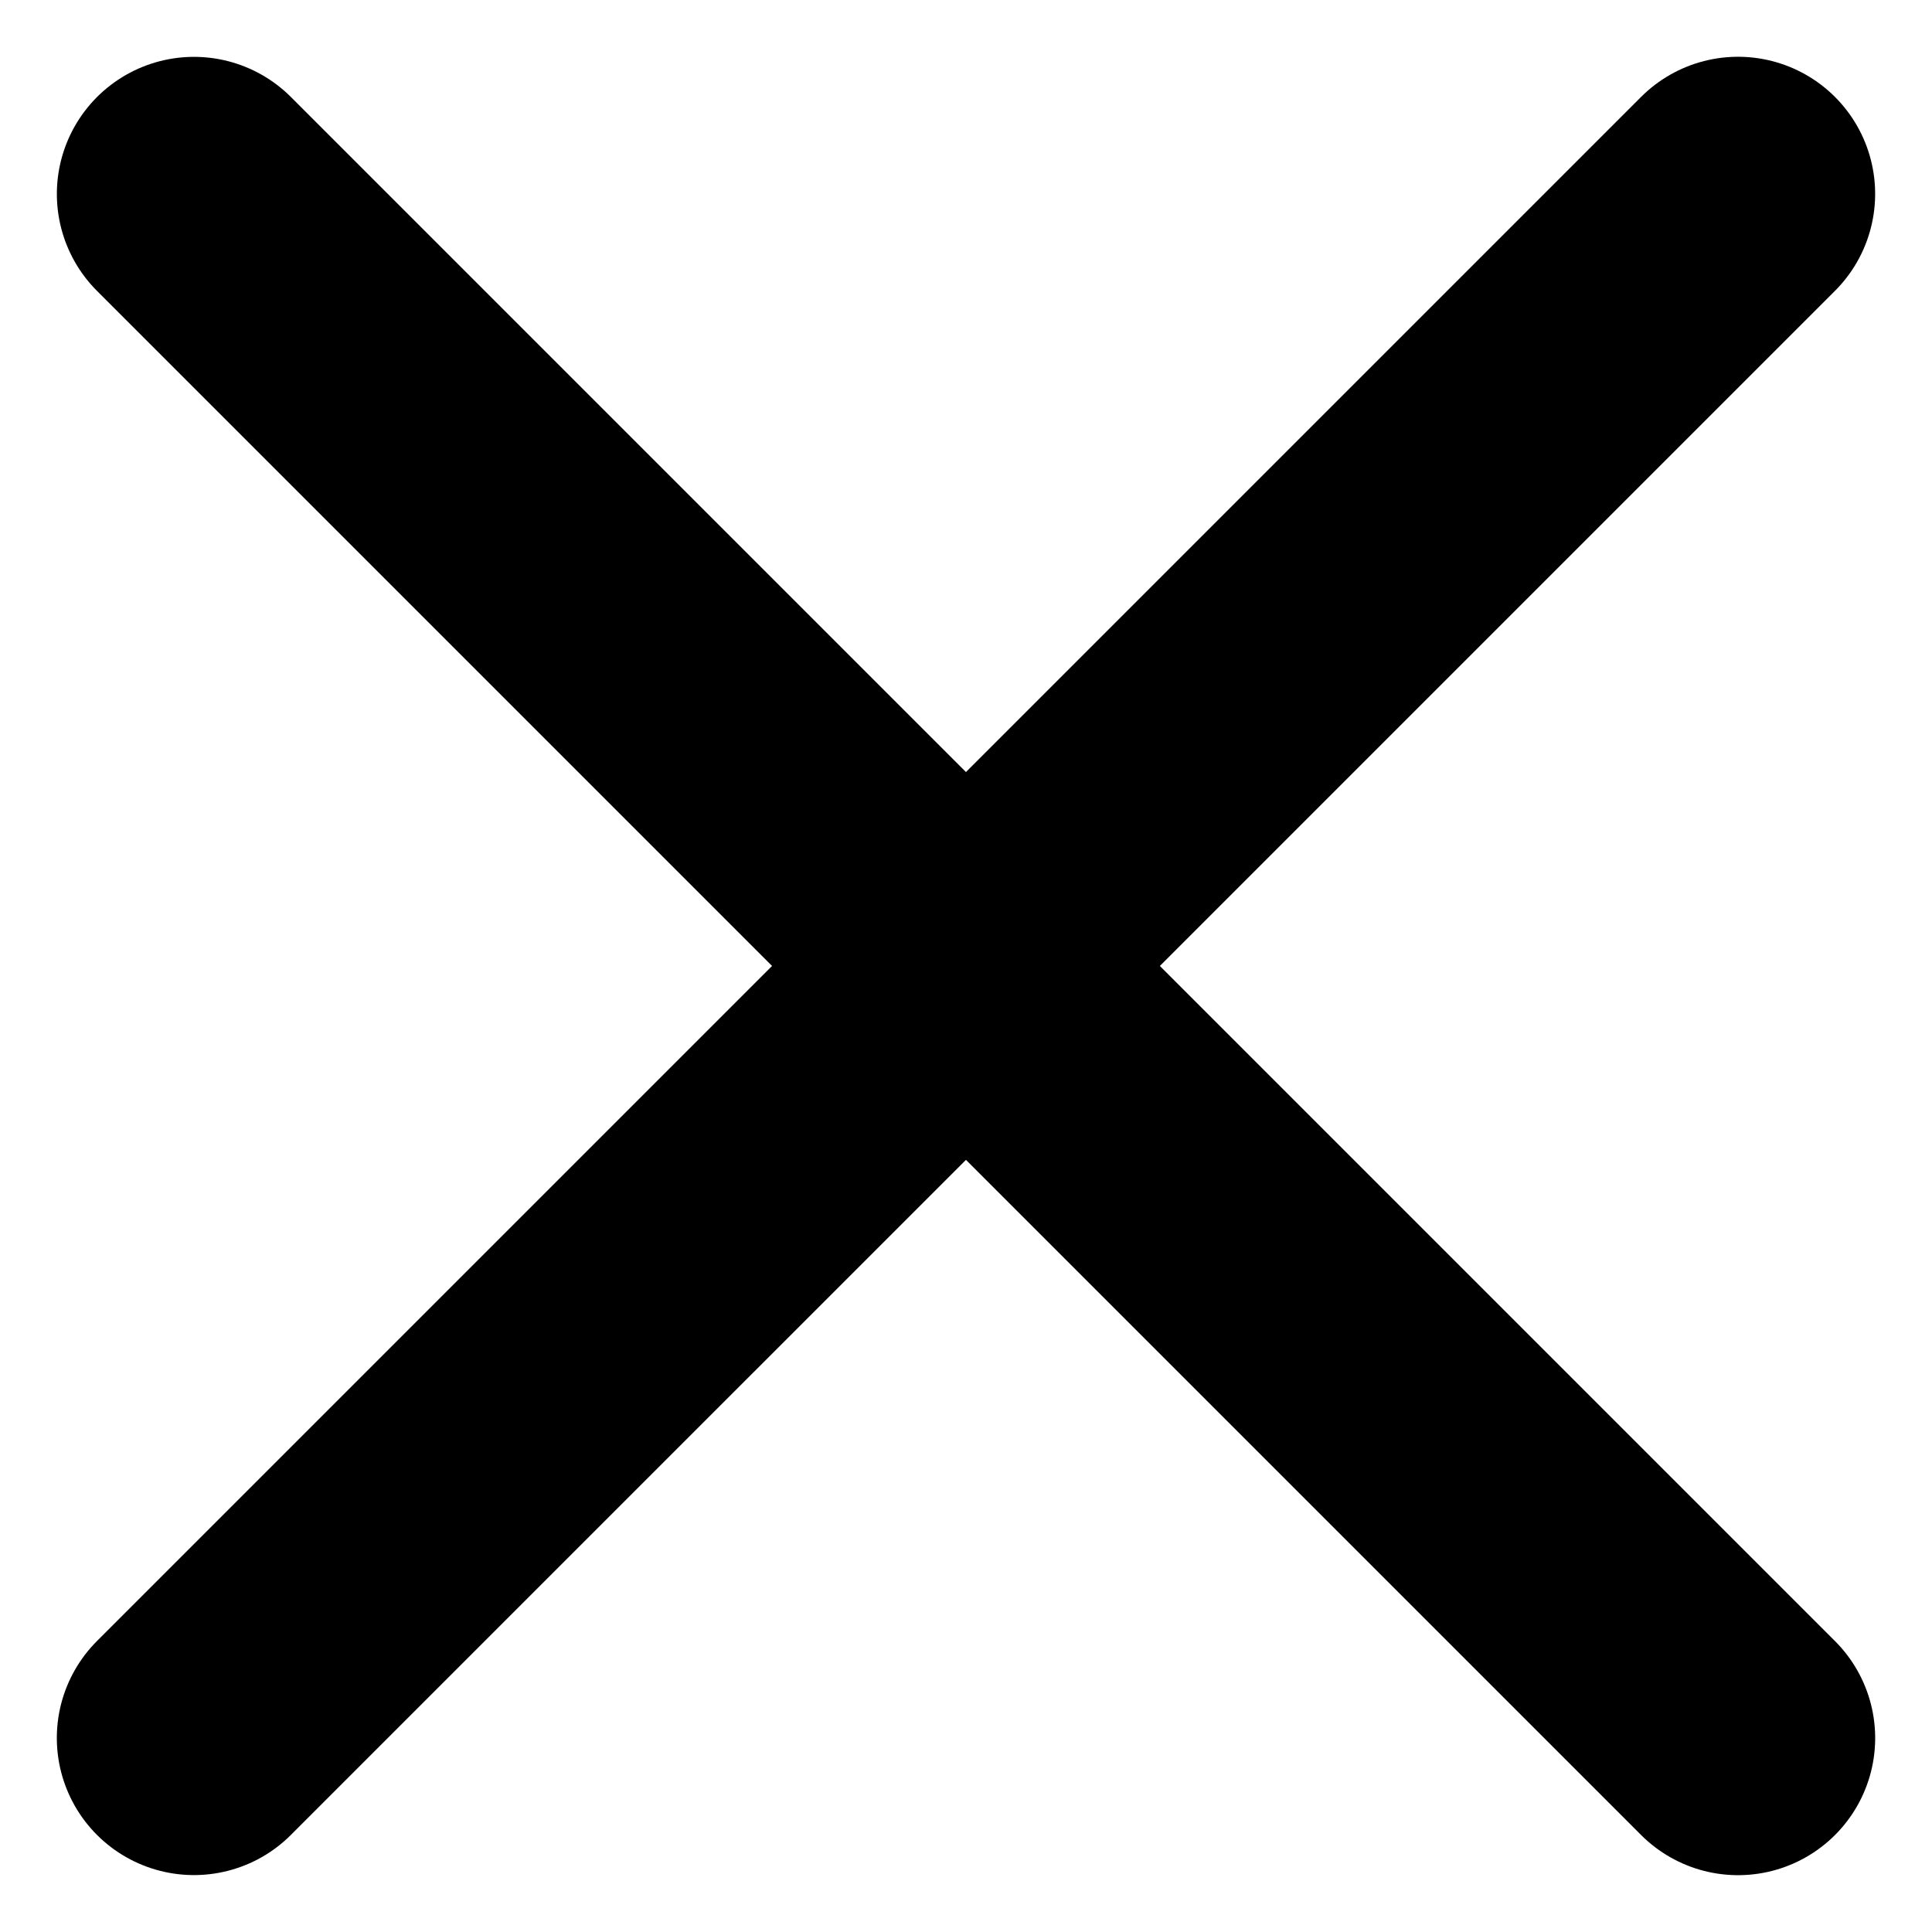<svg xmlns="http://www.w3.org/2000/svg" width="21.135" height="21.135" viewBox="0 0 21.135 21.135">
    <g id="Group_13822" data-name="Group 13822" transform="translate(-1853.222 -141.48)">
      <path id="Path_7060" data-name="Path 7060" d="M0,0V23.888" transform="translate(1855.344 143.602) rotate(-45)" fill="none" stroke="#000" stroke-linecap="round" stroke-width="3"/>
      <path id="Path_7061" data-name="Path 7061" d="M0,0V23.888" transform="translate(1872.235 143.601) rotate(45)" fill="none" stroke="#000" stroke-linecap="round" stroke-width="3"/>
    </g>
  </svg>
  